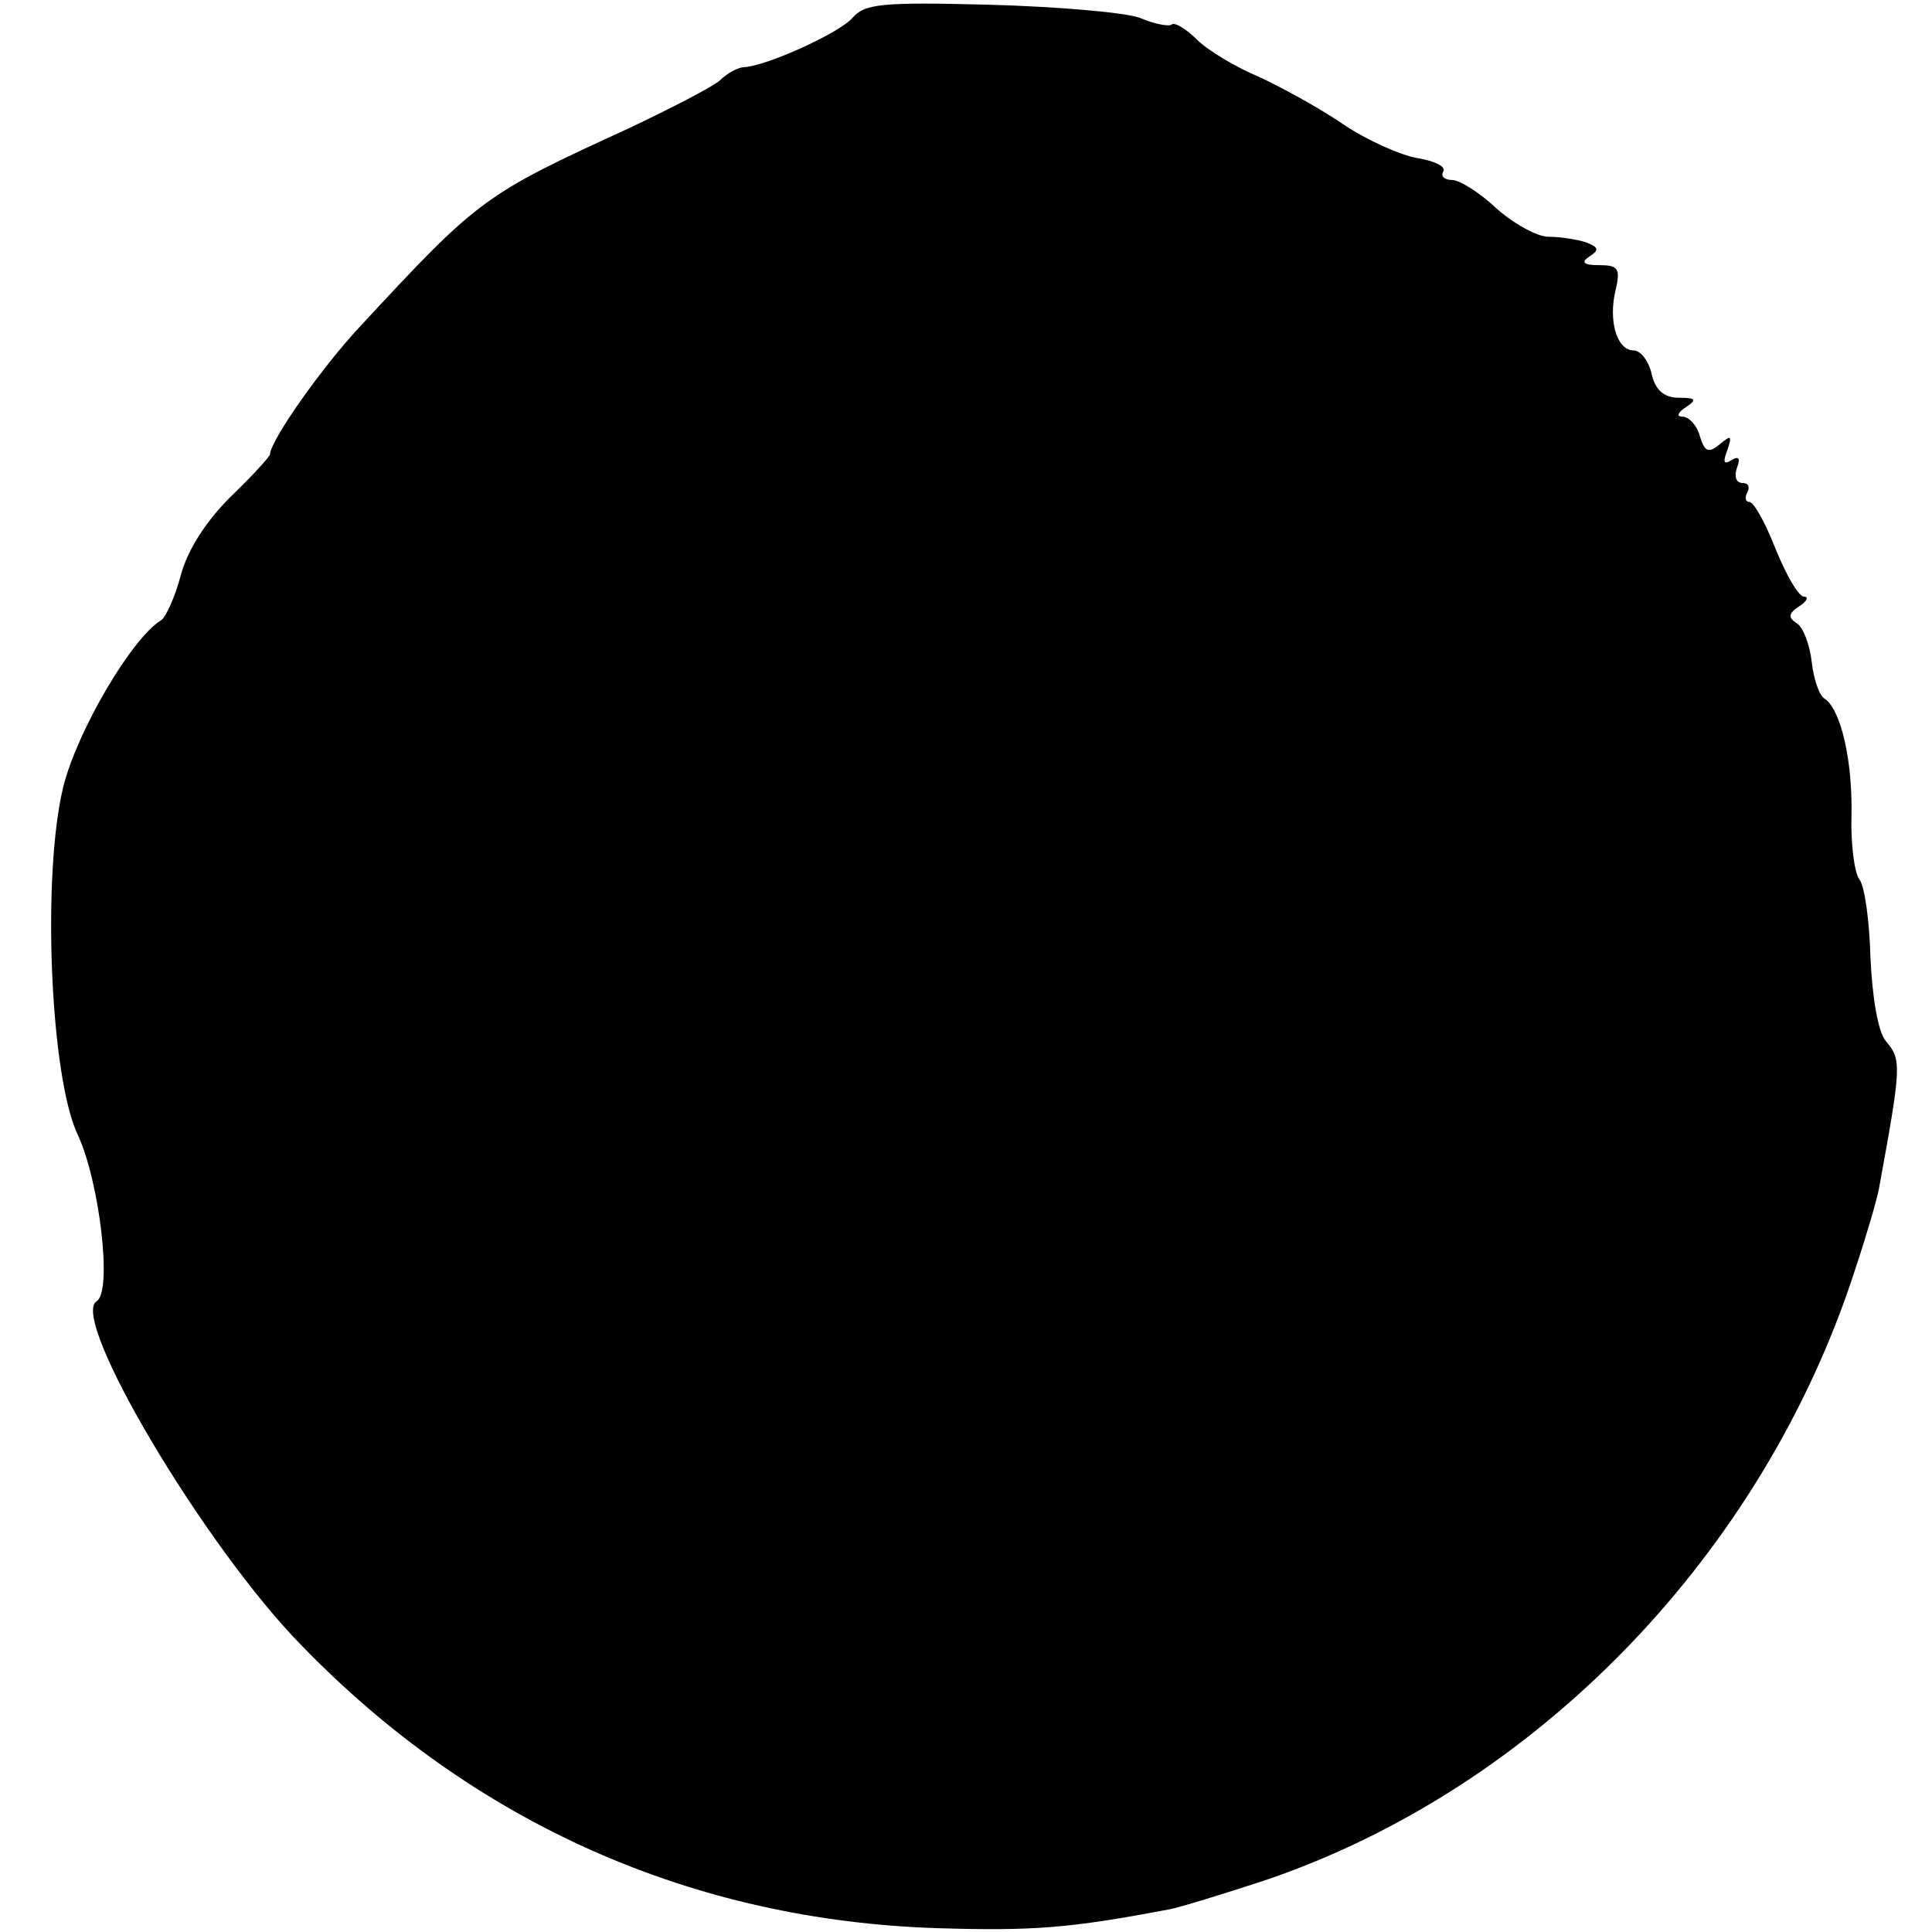 <?xml version="1.0" standalone="no"?>
<!DOCTYPE svg PUBLIC "-//W3C//DTD SVG 20010904//EN"
 "http://www.w3.org/TR/2001/REC-SVG-20010904/DTD/svg10.dtd">
<svg version="1.0" xmlns="http://www.w3.org/2000/svg"
 width="204pt" height="204pt" viewBox="0 0 204 204"
 preserveAspectRatio="xMidYMid meet">
<g transform="translate(0,204) scale(0.1,-0.1)"
fill="#000000" stroke="none">
<path d="M900 2021 c-14 -16 -91 -51 -115 -52 -5 0 -17 -6 -25 -14 -8 -7 -51
-29 -95 -50 -155 -71 -159 -74 -286 -211 -39 -42 -93 -118 -94 -134 -1 -3 -19
-23 -42 -45 -26 -26 -45 -56 -52 -82 -6 -23 -16 -45 -21 -48 -31 -19 -88 -116
-103 -175 -23 -93 -14 -307 15 -368 23 -49 37 -166 20 -176 -29 -18 114 -259
216 -363 182 -188 413 -291 673 -299 100 -3 139 0 244 20 11 2 56 16 99 30
288 97 528 345 625 646 12 36 23 74 25 85 24 131 24 136 7 156 -8 10 -14 45
-16 88 -1 38 -6 76 -12 83 -5 7 -9 38 -8 68 1 57 -11 110 -28 122 -6 3 -12 21
-14 39 -2 18 -9 37 -16 41 -9 6 -9 10 3 18 8 5 10 10 5 10 -6 0 -19 23 -30 50
-11 28 -23 50 -28 50 -4 0 -5 5 -2 10 3 6 1 10 -5 10 -7 0 -9 7 -6 16 4 10 2
13 -6 8 -8 -5 -9 -2 -4 11 5 15 4 16 -8 6 -12 -10 -16 -8 -21 8 -3 12 -12 21
-18 21 -7 0 -6 4 3 10 12 8 11 10 -7 10 -16 0 -25 8 -29 25 -3 14 -12 25 -19
25 -18 0 -27 32 -19 64 5 22 3 26 -17 26 -17 0 -20 3 -11 9 11 7 10 10 -3 15
-9 3 -27 6 -40 6 -12 0 -37 14 -55 30 -18 17 -39 30 -47 30 -8 0 -12 4 -9 9 3
5 -9 11 -27 14 -18 3 -54 19 -79 36 -25 17 -65 39 -89 50 -24 10 -54 28 -65
39 -12 12 -24 19 -27 16 -2 -2 -17 0 -33 7 -16 6 -88 12 -159 14 -115 3 -132
1 -145 -14z"/>
</g>
</svg>
